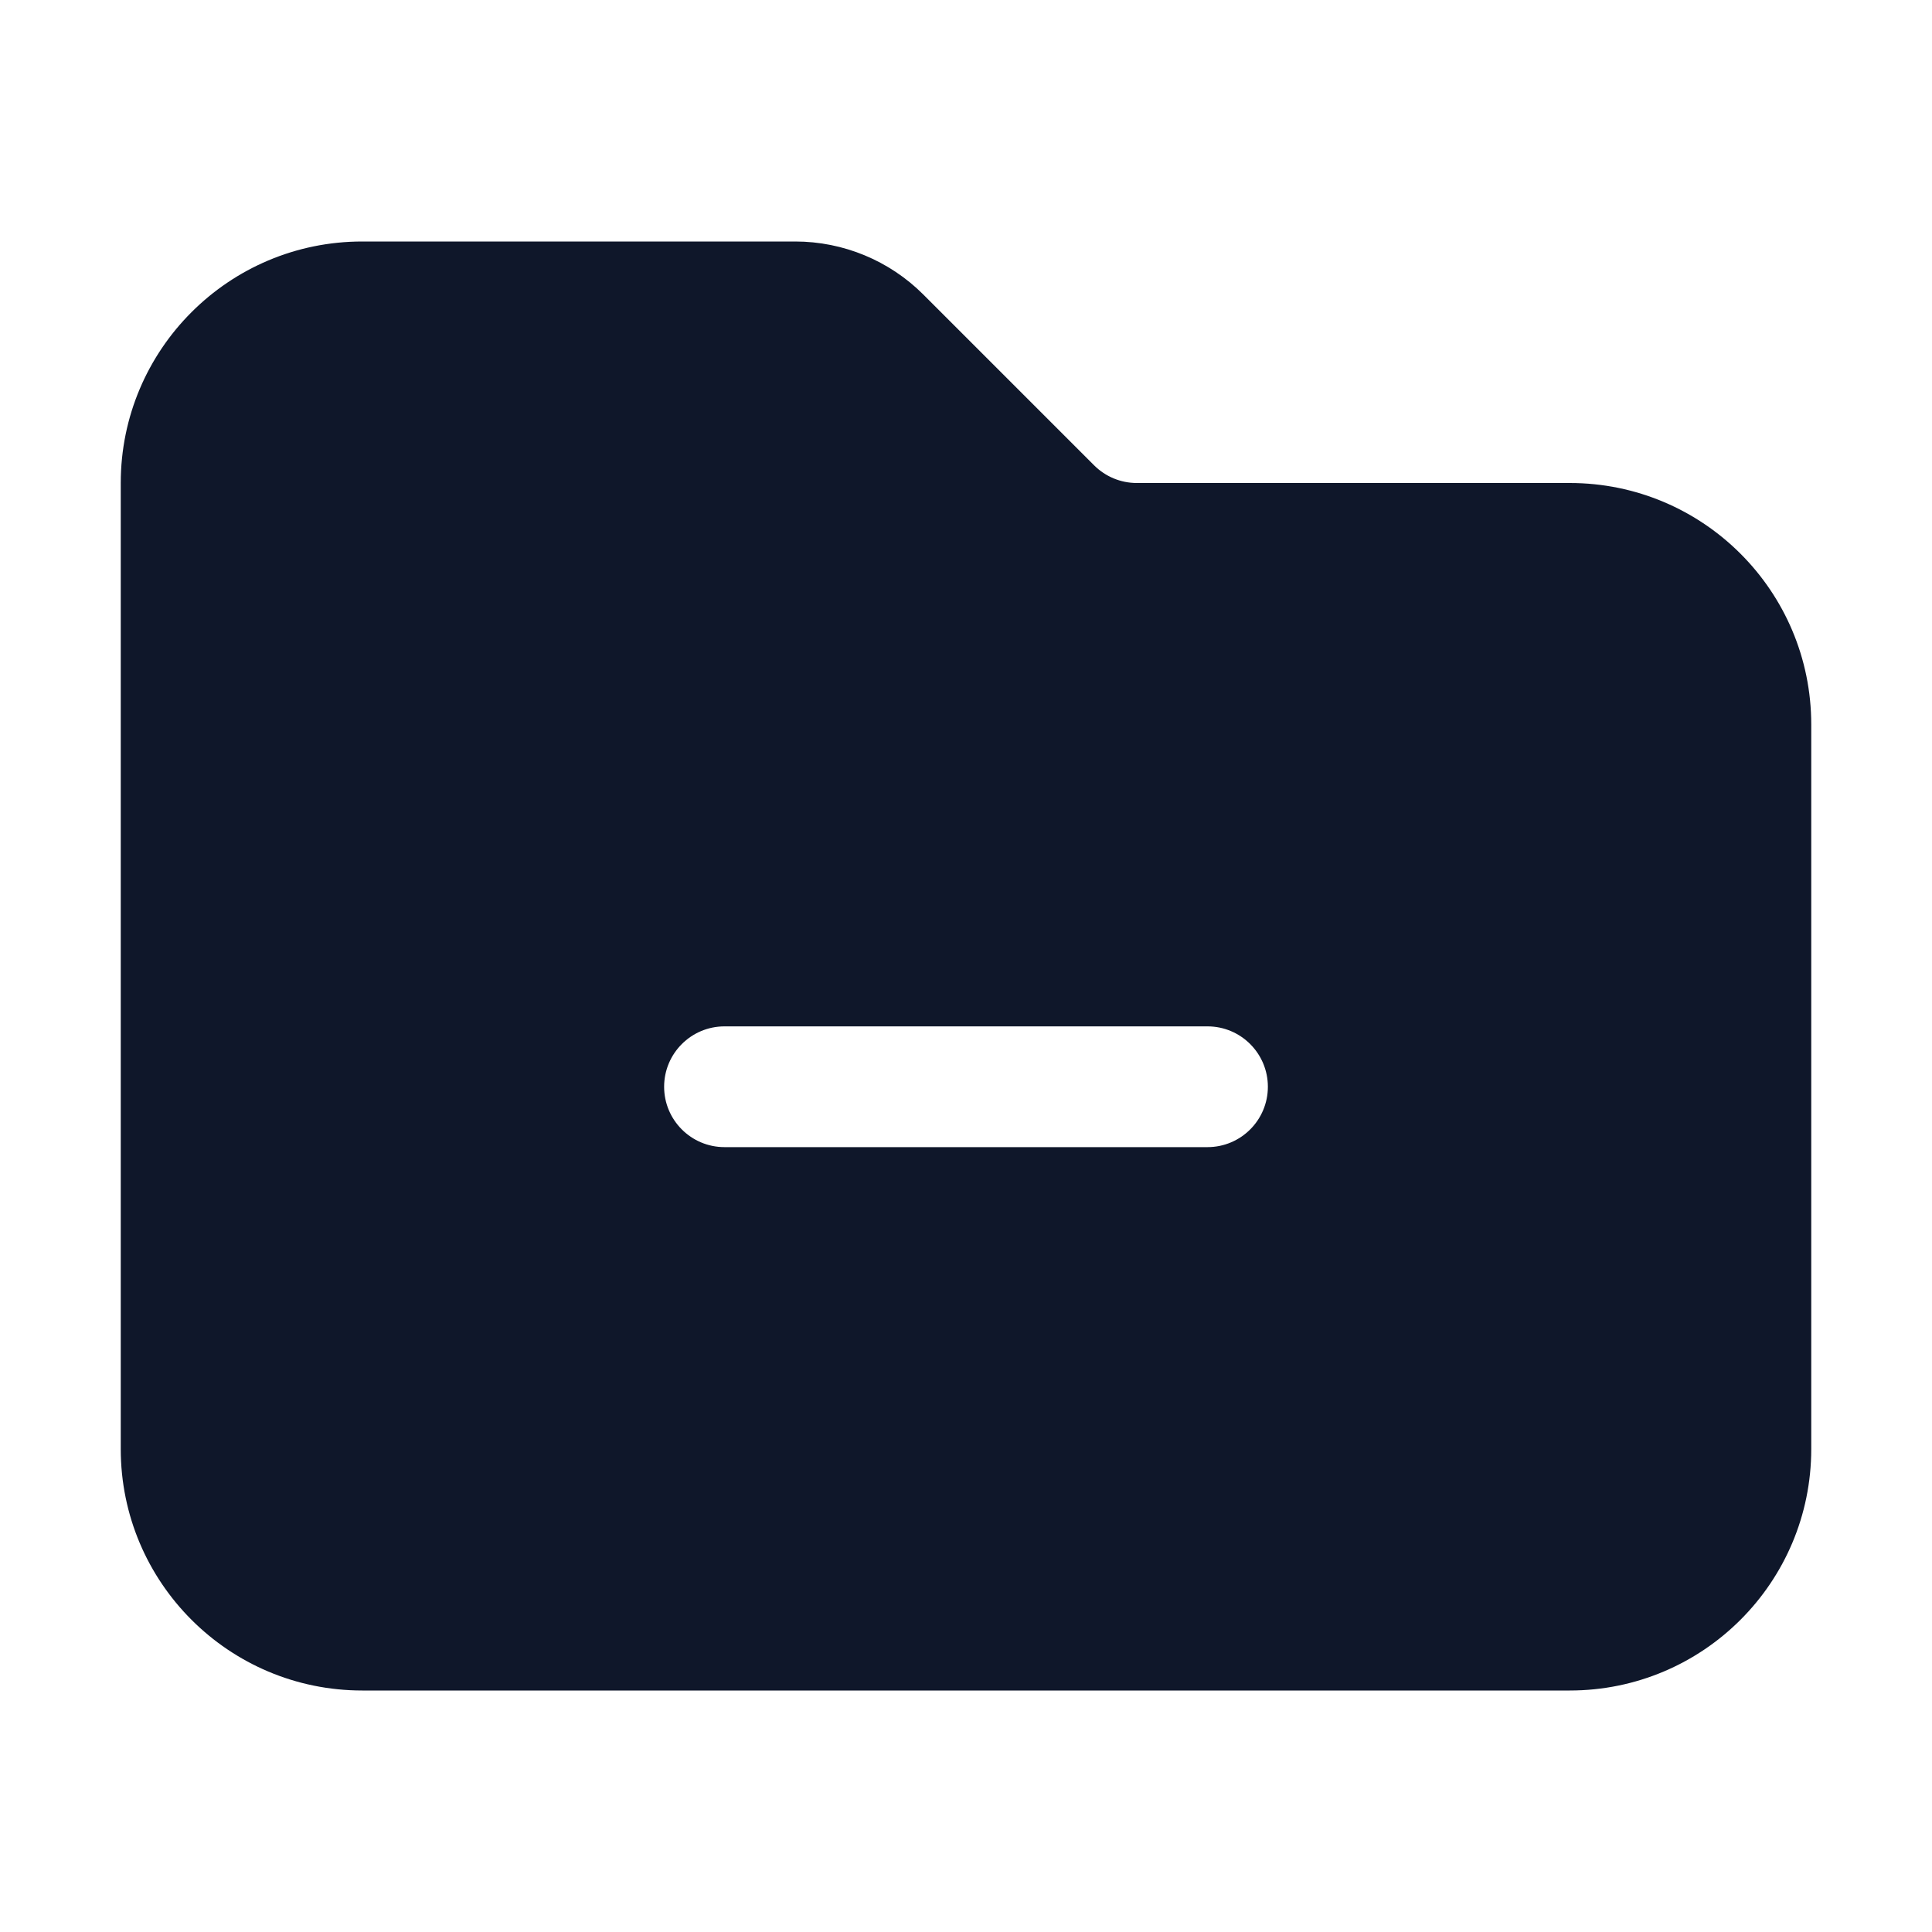 <svg width="24" height="24" viewBox="0 0 24 24" fill="none" xmlns="http://www.w3.org/2000/svg">
<path fill-rule="evenodd" clip-rule="evenodd" d="M19.5 21C21.157 21 22.5 19.657 22.5 18V9C22.5 7.343 21.157 6 19.5 6H14.121C13.922 6 13.732 5.921 13.591 5.78L11.47 3.659C11.048 3.237 10.475 3 9.879 3H4.5C2.843 3 1.5 4.343 1.5 6V18C1.5 19.657 2.843 21 4.5 21H19.5ZM9 12.75C8.586 12.75 8.25 13.086 8.25 13.5C8.25 13.914 8.586 14.25 9 14.25H15C15.414 14.25 15.75 13.914 15.75 13.5C15.75 13.086 15.414 12.75 15 12.75H9Z" fill="#0F172A"/>
</svg>
